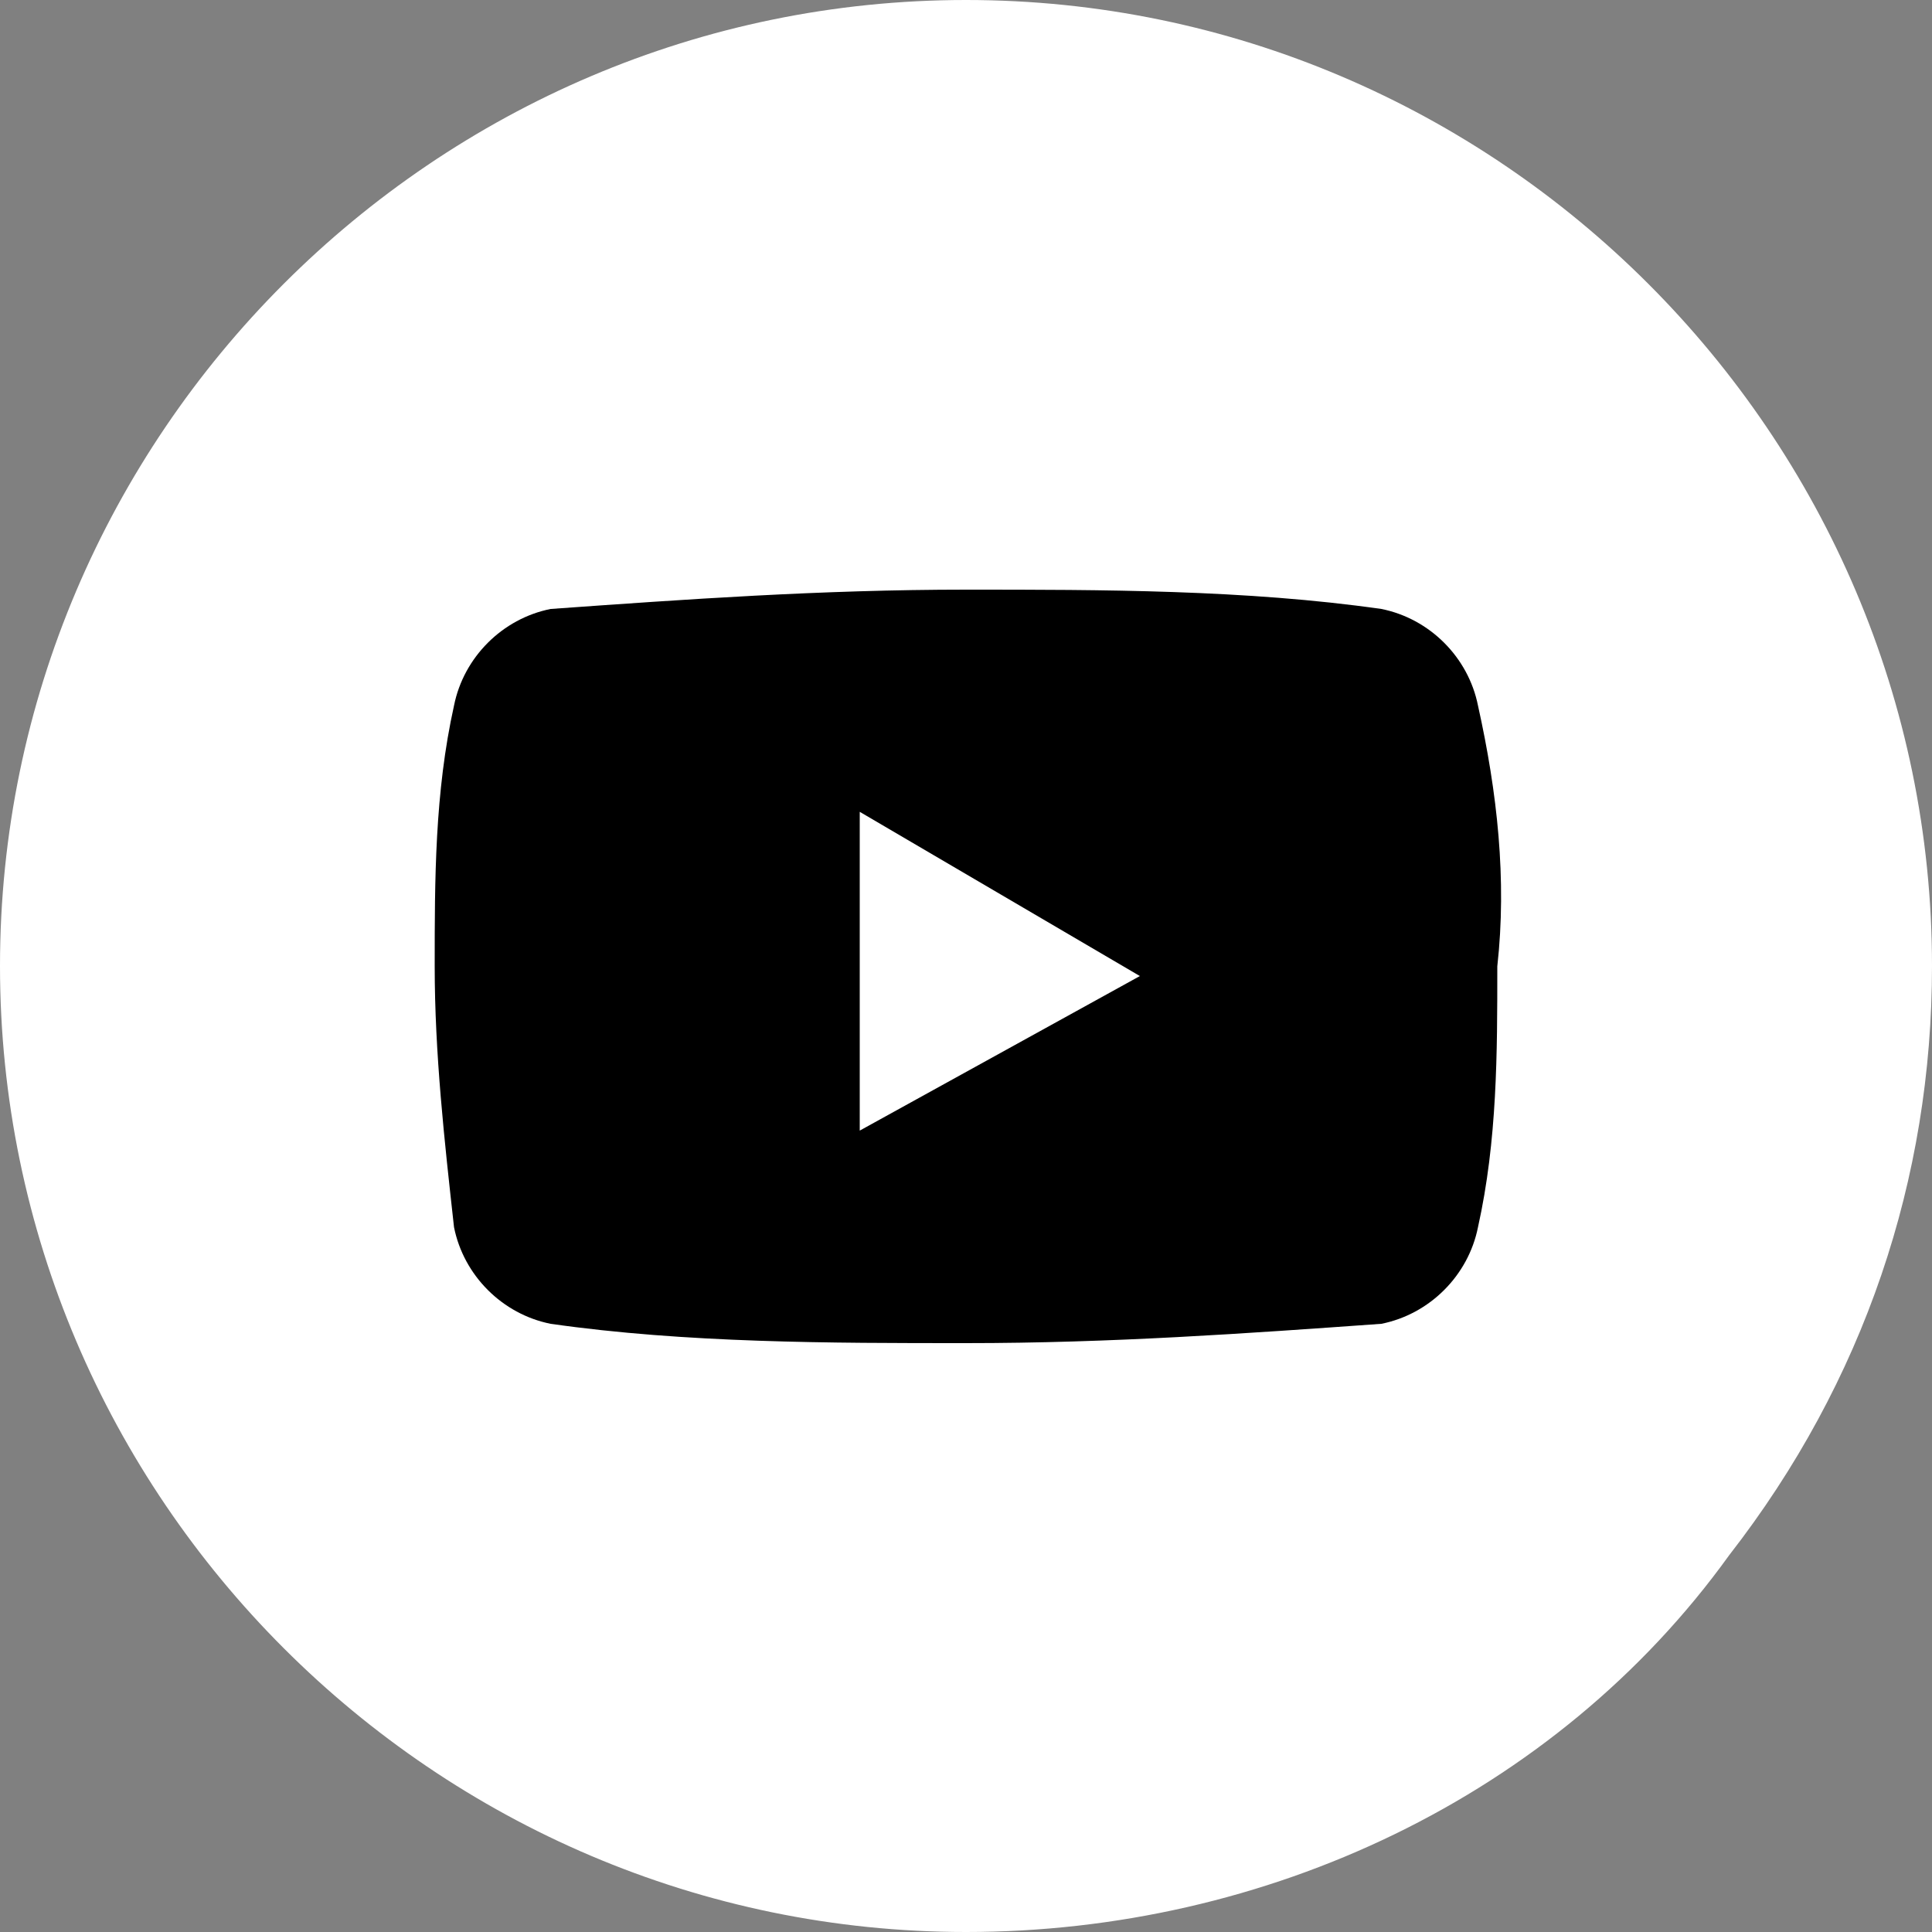<?xml version="1.0" encoding="utf-8"?>
<!-- Generator: Adobe Illustrator 27.4.1, SVG Export Plug-In . SVG Version: 6.00 Build 0)  -->
<svg version="1.1" id="レイヤー_1" xmlns="http://www.w3.org/2000/svg" xmlns:xlink="http://www.w3.org/1999/xlink" x="0px"
	 y="0px" viewBox="0 0 20 20" style="enable-background:new 0 0 20 20;" xml:space="preserve">
<rect x="0" y="0" width="20" height="20" fill="#808080" stroke="none"/>
<style type="text/css">
	.st0{fill:#FFFFFF;}
</style>
<g id="グループ_1289" transform="translate(61 20)">
	<path id="パス_3118" class="st0" d="M-51-20c5.5,0,10,4.5,10,10c0,2.2-0.7,4.3-2.1,6.1C-44.9-1.4-47.9,0-51,0
		c-5.5,0-10-4.5-10-10S-56.5-20-51-20z"/>
</g>
<g>
	<g id="グループ_1290-2" transform="translate(8 -4.796)">
		<path id="パス_3119" d="M7.3,12.1c-0.1-0.5-0.5-0.9-1-1c-1.4-0.2-2.9-0.2-4.3-0.2c-1.5,0-2.9,0.1-4.3,0.2c-0.5,0.1-0.9,0.5-1,1
			c-0.2,0.9-0.2,1.8-0.2,2.7s0.1,1.8,0.2,2.7c0.1,0.5,0.5,0.9,1,1c1.4,0.2,2.9,0.2,4.3,0.2c1.5,0,2.9-0.1,4.3-0.2
			c0.5-0.1,0.9-0.5,1-1c0.2-0.9,0.2-1.8,0.2-2.7C7.6,13.9,7.5,13,7.3,12.1"/>
		<path id="パス_3120" class="st0" d="M0.9,16.5v-3.3l2.9,1.7L0.9,16.5z"/>
	</g>
</g>
</svg>
